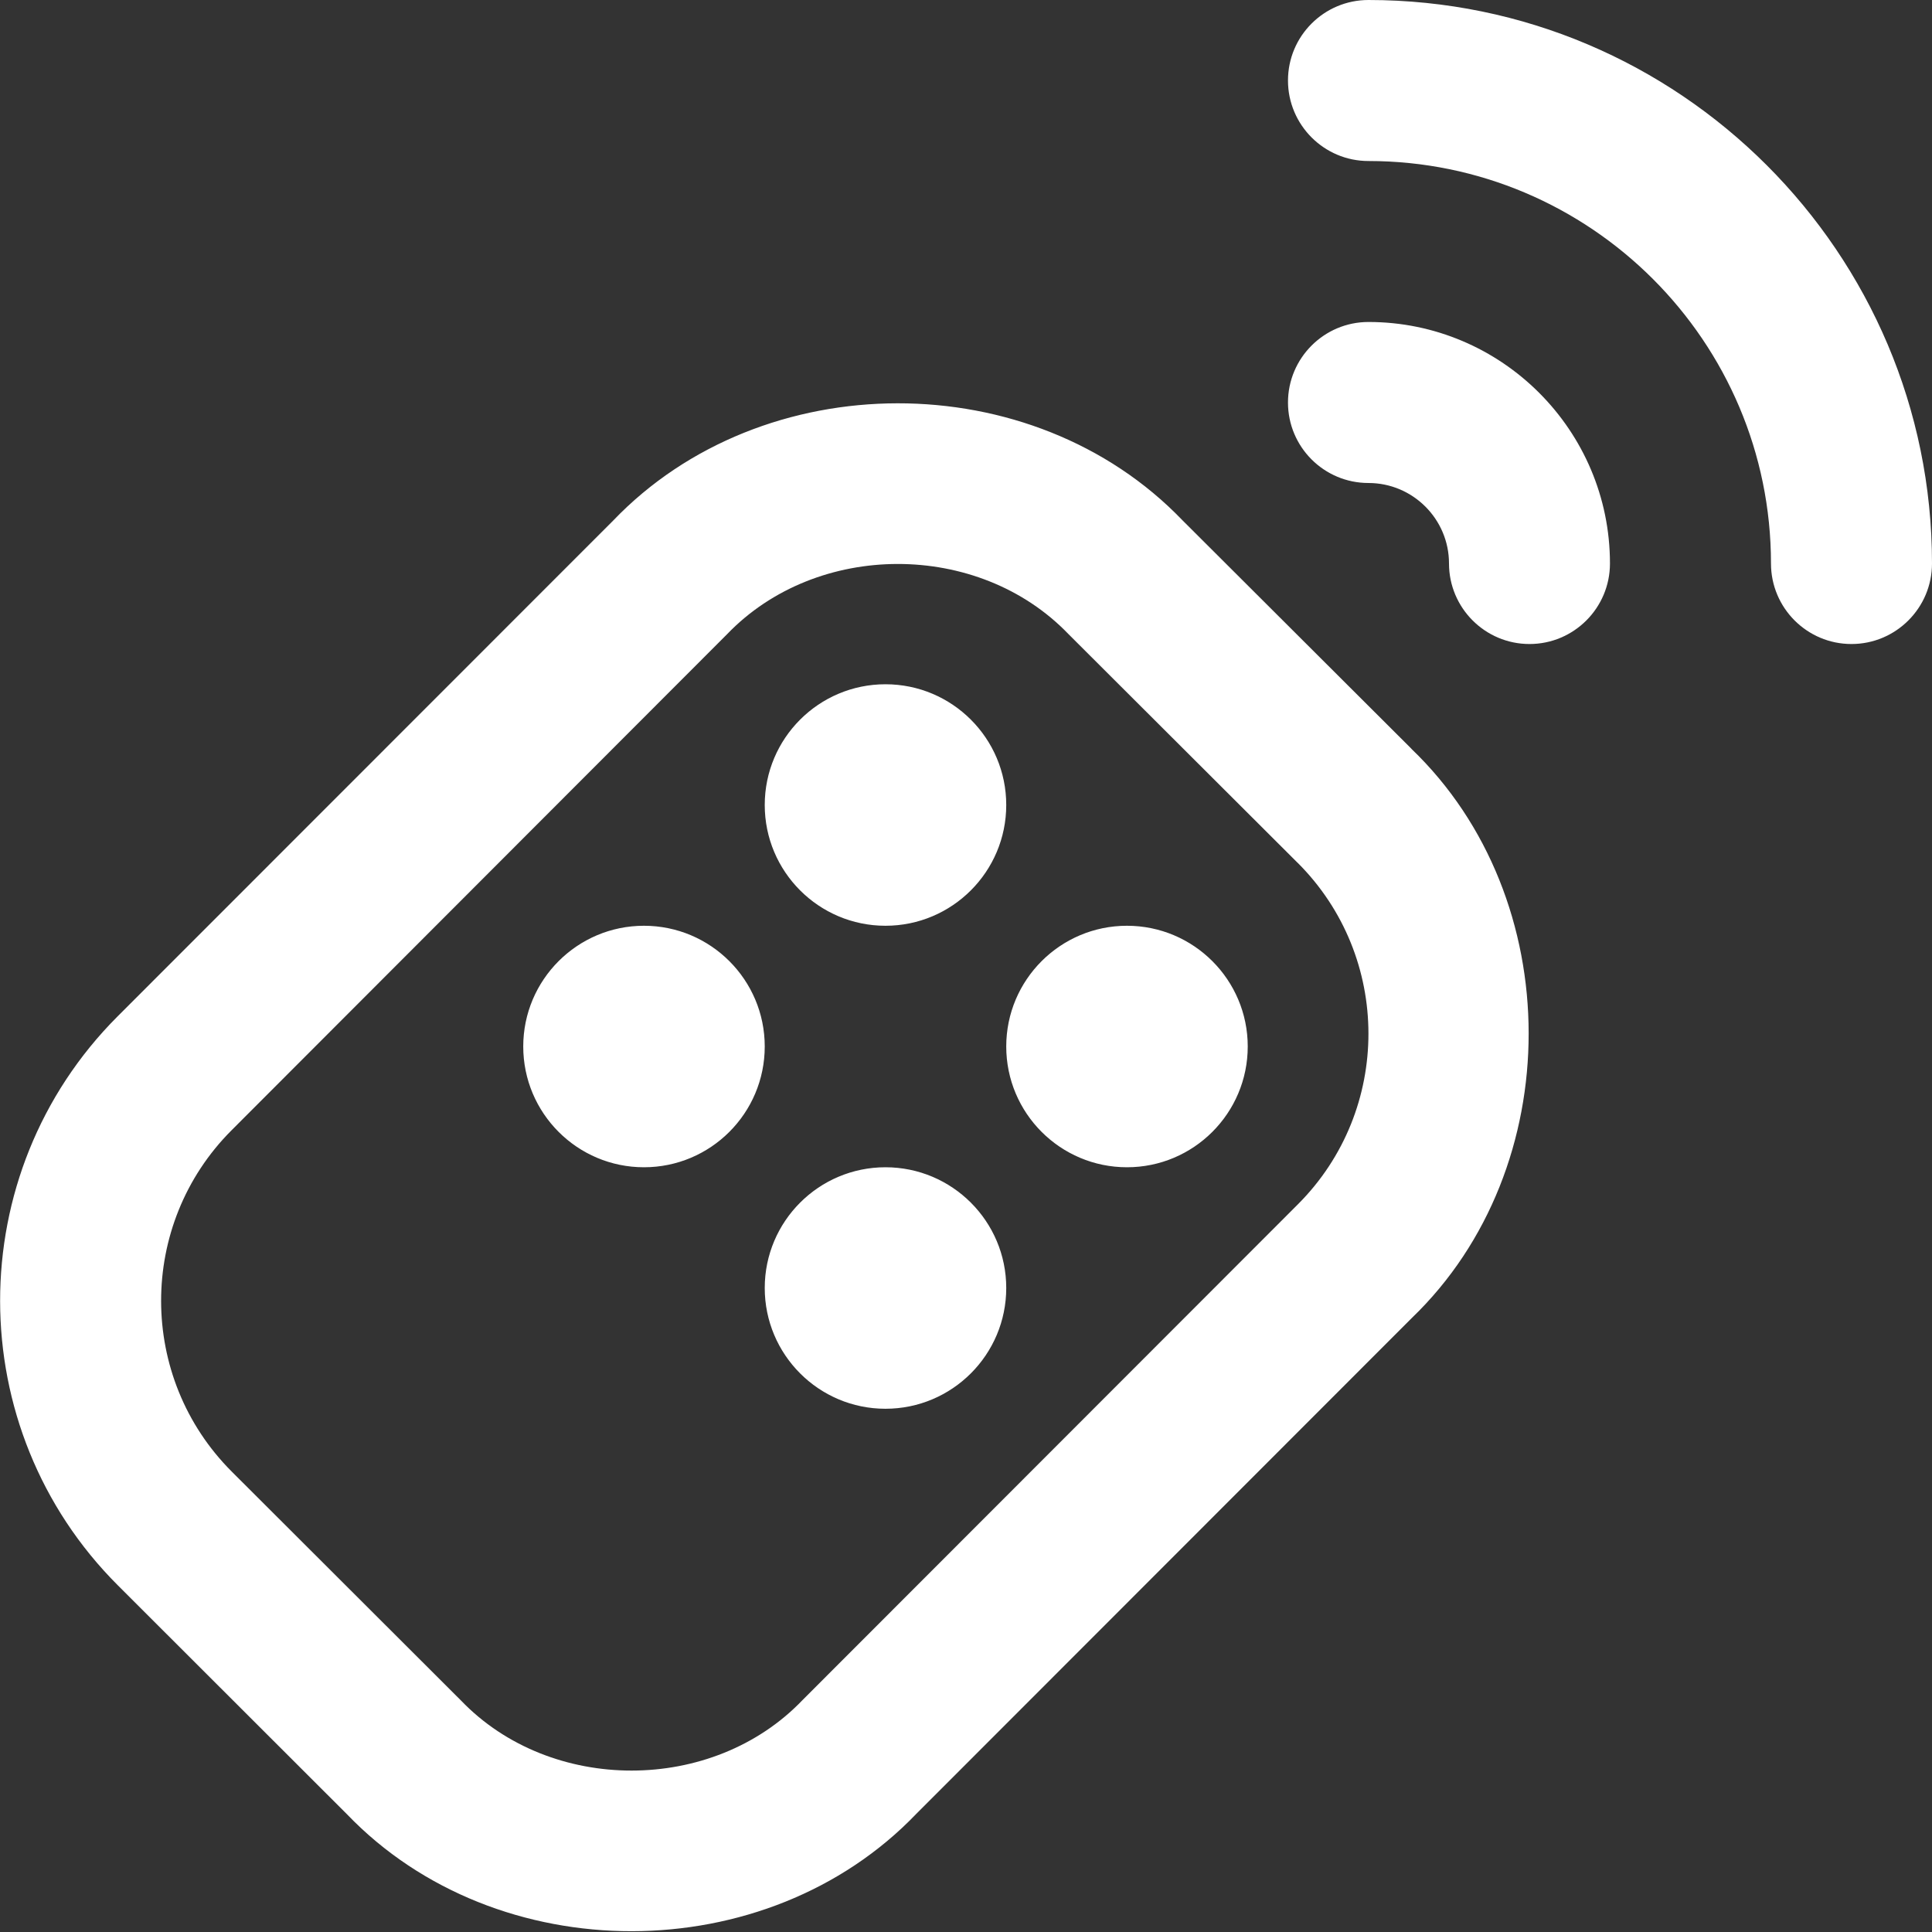 <svg width="35" height="35" viewBox="0 0 35 35" fill="none" xmlns="http://www.w3.org/2000/svg">
<rect x="0" y="0" width="35" height="35" fill="#333333" stroke="none"/>
<g clip-path="url(#clip0_8543_2088)">
<path d="M35 10.208C35 11.013 34.346 11.667 33.541 11.667C32.736 11.667 32.083 11.013 32.083 10.208C32.083 6.188 28.812 2.917 24.791 2.917C23.986 2.917 23.333 2.263 23.333 1.458C23.333 0.653 23.986 0 24.791 0C30.42 0 35 4.579 35 10.208ZM24.791 5.833C23.986 5.833 23.333 6.487 23.333 7.292C23.333 8.097 23.986 8.75 24.791 8.75C25.596 8.75 26.25 9.405 26.25 10.208C26.25 11.012 26.903 11.667 27.708 11.667C28.513 11.667 29.166 11.013 29.166 10.208C29.166 7.796 27.203 5.833 24.791 5.833ZM16.041 16.771C17.249 16.771 18.229 15.791 18.229 14.583C18.229 13.376 17.249 12.396 16.041 12.396C14.834 12.396 13.854 13.376 13.854 14.583C13.854 15.791 14.834 16.771 16.041 16.771ZM20.416 16.771C19.209 16.771 18.229 17.751 18.229 18.958C18.229 20.166 19.209 21.146 20.416 21.146C21.624 21.146 22.604 20.166 22.604 18.958C22.604 17.751 21.624 16.771 20.416 16.771ZM11.666 16.771C10.459 16.771 9.479 17.751 9.479 18.958C9.479 20.166 10.459 21.146 11.666 21.146C12.874 21.146 13.854 20.166 13.854 18.958C13.854 17.751 12.874 16.771 11.666 16.771ZM16.041 21.146C14.834 21.146 13.854 22.126 13.854 23.333C13.854 24.541 14.834 25.521 16.041 25.521C17.249 25.521 18.229 24.541 18.229 23.333C18.229 22.126 17.249 21.146 16.041 21.146ZM25.567 13.564C28.398 16.275 28.402 21.159 25.577 23.876L16.6 32.859C13.887 35.69 9.002 35.696 6.286 32.867L2.138 28.723C-0.706 25.884 -0.711 21.258 2.129 18.414L11.105 9.434C13.816 6.602 18.7 6.596 21.418 9.422L25.569 13.564H25.567ZM23.506 15.629L19.356 11.487C17.726 9.791 14.796 9.794 13.168 11.493L4.194 20.477C2.492 22.181 2.493 24.956 4.2 26.661L8.349 30.804C9.977 32.502 12.912 32.499 14.538 30.799L23.515 21.815C25.218 20.109 25.216 17.334 23.508 15.63L23.506 15.629Z" fill="white"/>
</g>
<defs>
<clipPath id="clip0_8543_2088">
<rect width="35" height="35" fill="white"/>
</clipPath>
</defs>
</svg>
